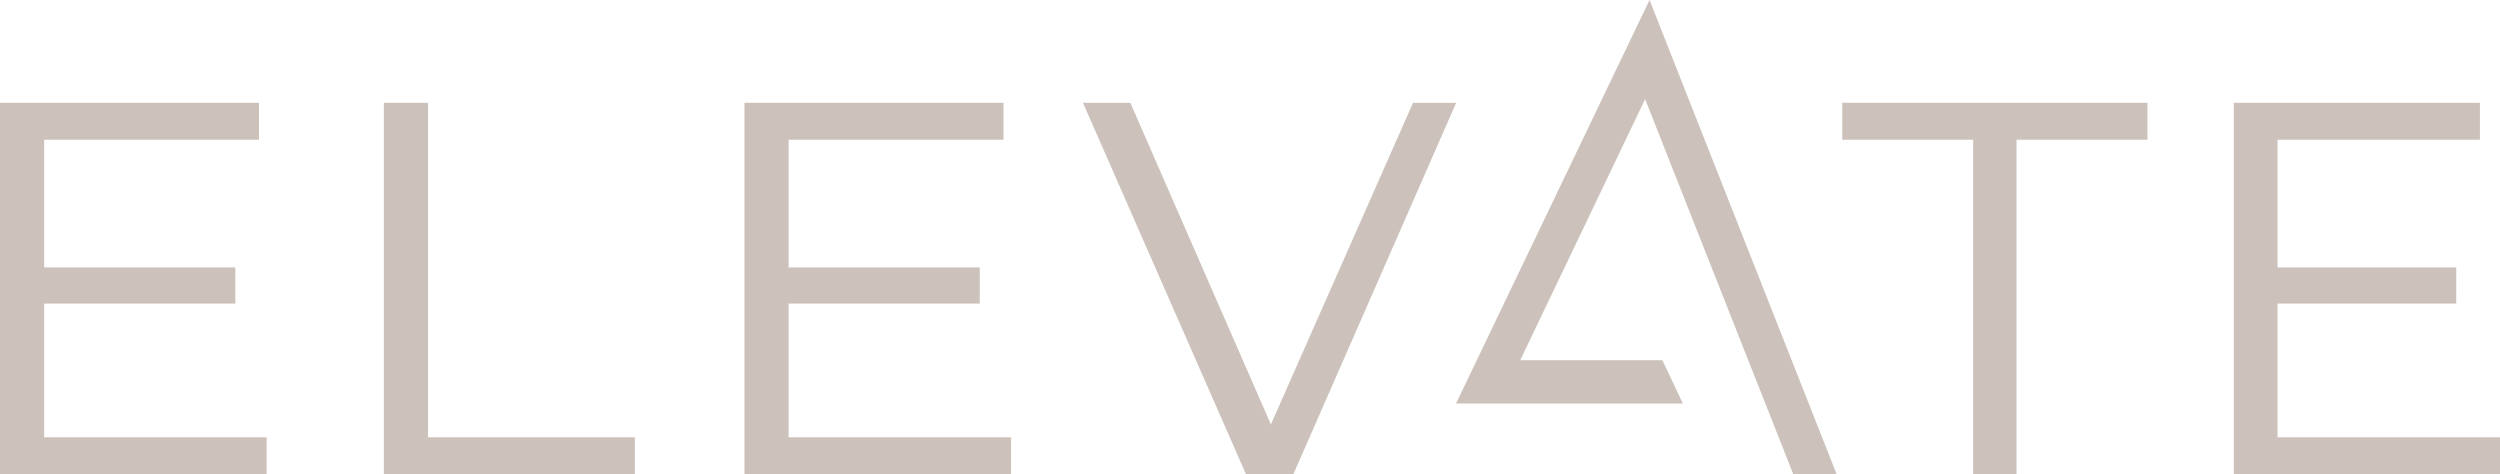 <?xml version="1.0" encoding="UTF-8"?>
<svg id="Layer_1" data-name="Layer 1" xmlns="http://www.w3.org/2000/svg" version="1.1" viewBox="0 0 622.6 118.1">
  <defs>
    <style>
      .cls-1 {
        fill: #ccc2bb;
        stroke-width: 0px;
      }
    </style>
  </defs>
  <polygon class="cls-1" points="11 75.6 58.6 75.6 58.6 66.6 11 66.6 11 34.8 64.5 34.8 64.5 25.6 0 25.6 0 118.1 66.4 118.1 66.4 108.9 11 108.9 11 75.6"/>
  <polygon class="cls-1" points="106.6 25.6 95.6 25.6 95.6 118.1 158.1 118.1 158.1 108.9 106.6 108.9 106.6 25.6"/>
  <polygon class="cls-1" points="196.4 75.6 244 75.6 244 66.6 196.4 66.6 196.4 34.8 249.9 34.8 249.9 25.6 185.4 25.6 185.4 118.1 251.8 118.1 251.8 108.9 196.4 108.9 196.4 75.6"/>
  <polygon class="cls-1" points="362.6 25.6 351.9 25.6 316.5 105.7 281.5 25.6 281.5 25.6 269.7 25.6 310.3 118.1 310.3 118.1 322.1 118.1 362.6 25.7 362.6 25.6"/>
  <polygon class="cls-1" points="567.2 108.9 567.2 75.6 611.7 75.6 611.7 66.6 567.2 66.6 567.2 34.8 617.6 34.8 617.6 25.6 556.3 25.6 556.3 118.1 622.6 118.1 622.6 108.9 567.2 108.9"/>
  <polygon class="cls-1" points="458.8 34.8 491.4 34.8 491.4 118.1 502.2 118.1 502.2 34.8 534.8 34.8 534.8 25.6 458.8 25.6 458.8 34.8"/>
  <polygon class="cls-1" points="410.8 0 362.6 100.5 362.6 100.5 419.1 100.5 414 89.7 414 89.7 378.6 89.7 409.7 24.7 446.6 118.1 446.6 118.1 457.4 118.1 410.8 0 410.8 0"/>
</svg>